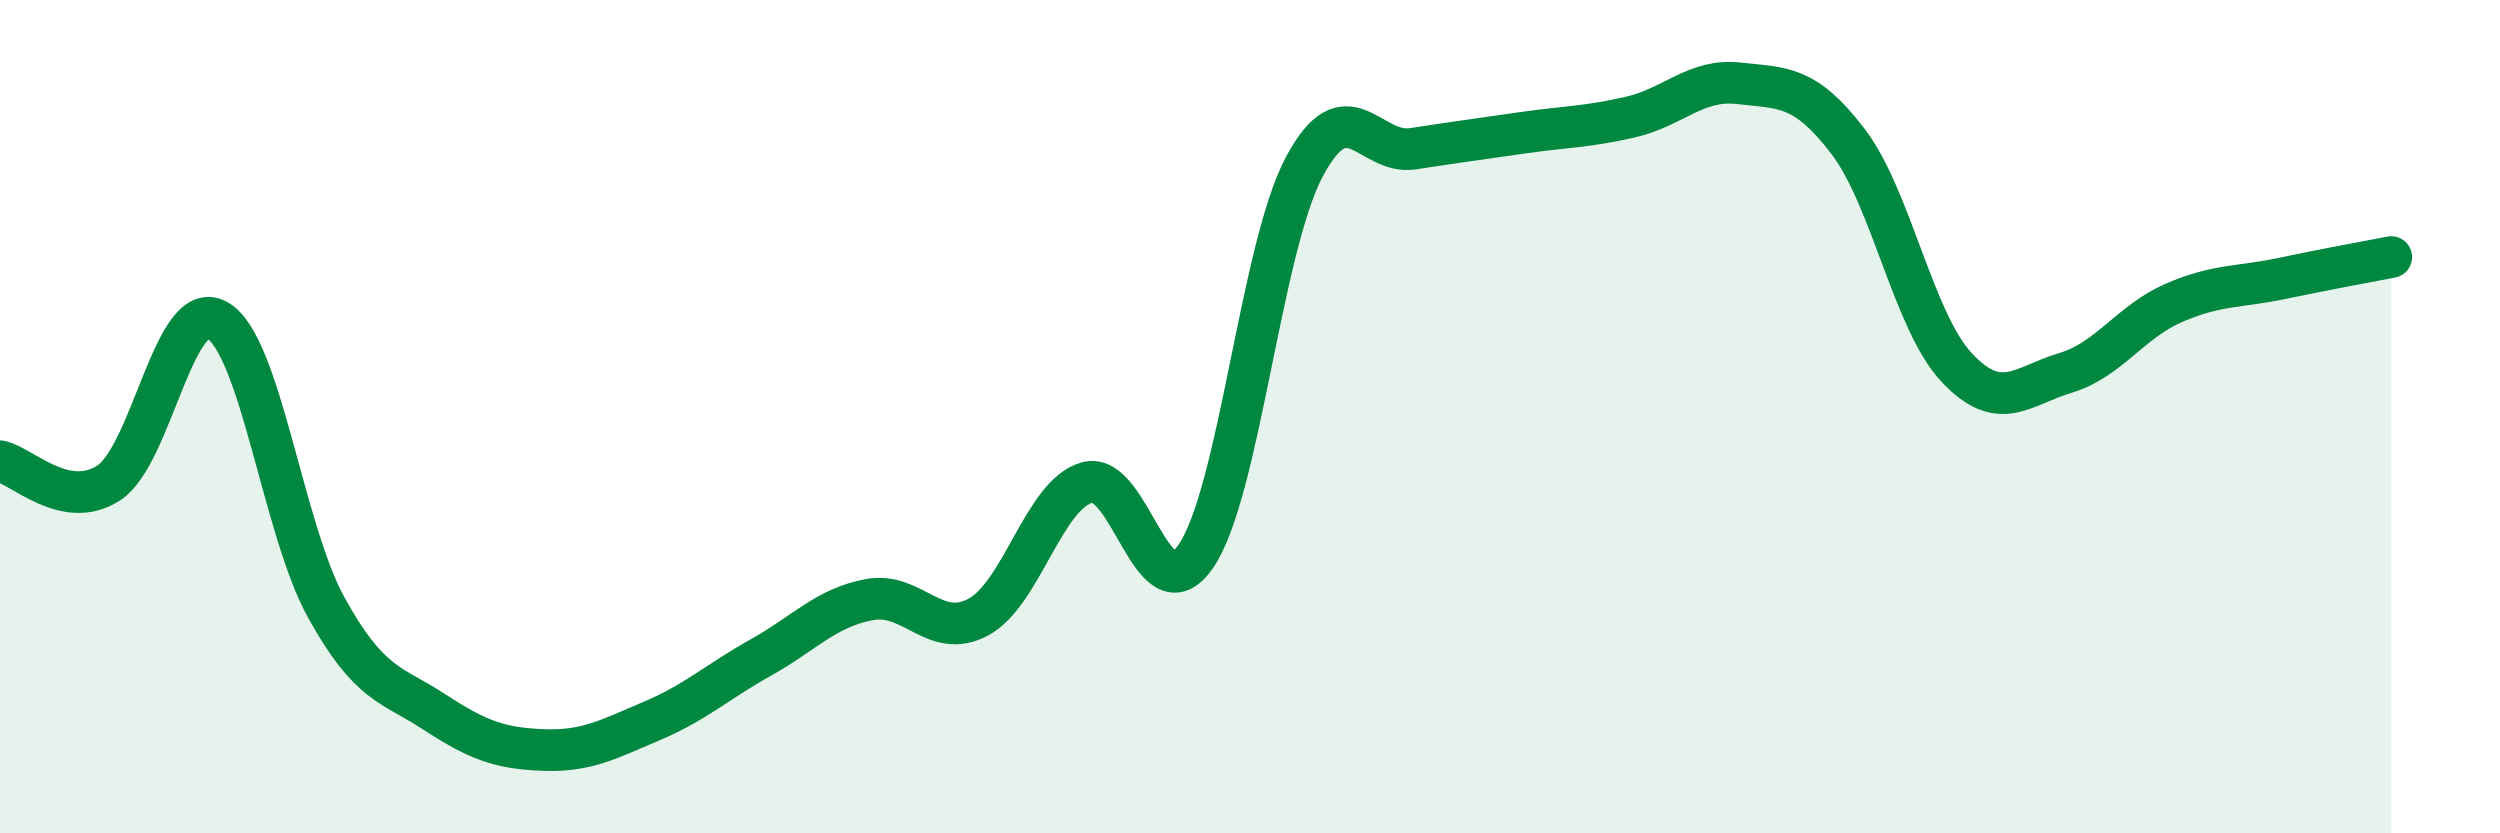 
    <svg width="60" height="20" viewBox="0 0 60 20" xmlns="http://www.w3.org/2000/svg">
      <path
        d="M 0,11.07 C 0.52,11.17 1.57,12.27 2.61,11.59 C 3.65,10.91 4.18,7.09 5.22,7.69 C 6.26,8.29 6.79,12.7 7.83,14.58 C 8.87,16.46 9.39,16.41 10.43,17.09 C 11.47,17.77 12,17.96 13.04,18 C 14.08,18.04 14.61,17.74 15.65,17.3 C 16.69,16.86 17.22,16.36 18.26,15.78 C 19.3,15.2 19.83,14.58 20.87,14.39 C 21.91,14.2 22.44,15.37 23.48,14.81 C 24.52,14.25 25.05,11.87 26.09,11.58 C 27.13,11.29 27.66,14.86 28.7,13.35 C 29.74,11.84 30.26,5.97 31.3,4.01 C 32.34,2.05 32.87,3.73 33.91,3.57 C 34.95,3.41 35.48,3.34 36.52,3.19 C 37.56,3.04 38.09,3.05 39.13,2.81 C 40.17,2.57 40.7,1.88 41.74,2 C 42.78,2.12 43.31,2.03 44.35,3.39 C 45.39,4.75 45.92,7.71 46.96,8.82 C 48,9.93 48.53,9.26 49.57,8.95 C 50.61,8.64 51.13,7.72 52.17,7.27 C 53.21,6.82 53.74,6.9 54.78,6.68 C 55.82,6.46 56.87,6.27 57.39,6.17L57.39 20L0 20Z"
        fill="#008740"
        opacity="0.1"
        stroke-linecap="round"
        stroke-linejoin="round"
      />
      <path
        d="M 0,11.07 C 0.52,11.17 1.57,12.27 2.61,11.59 C 3.65,10.91 4.18,7.09 5.22,7.69 C 6.26,8.29 6.79,12.7 7.83,14.58 C 8.87,16.46 9.39,16.41 10.43,17.09 C 11.47,17.77 12,17.96 13.04,18 C 14.08,18.04 14.61,17.74 15.65,17.3 C 16.69,16.86 17.22,16.36 18.26,15.78 C 19.3,15.2 19.83,14.58 20.87,14.39 C 21.91,14.2 22.44,15.37 23.48,14.81 C 24.52,14.25 25.05,11.87 26.09,11.58 C 27.13,11.29 27.66,14.86 28.7,13.35 C 29.74,11.84 30.26,5.97 31.3,4.01 C 32.34,2.05 32.87,3.73 33.91,3.57 C 34.95,3.41 35.48,3.34 36.52,3.19 C 37.56,3.04 38.09,3.05 39.13,2.81 C 40.17,2.57 40.7,1.88 41.74,2 C 42.78,2.12 43.31,2.03 44.35,3.39 C 45.39,4.75 45.92,7.71 46.96,8.82 C 48,9.93 48.53,9.26 49.57,8.95 C 50.61,8.64 51.13,7.72 52.17,7.27 C 53.21,6.82 53.74,6.9 54.78,6.68 C 55.82,6.46 56.87,6.27 57.39,6.17"
        stroke="#008740"
        stroke-width="1"
        fill="none"
        stroke-linecap="round"
        stroke-linejoin="round"
      />
    </svg>
  